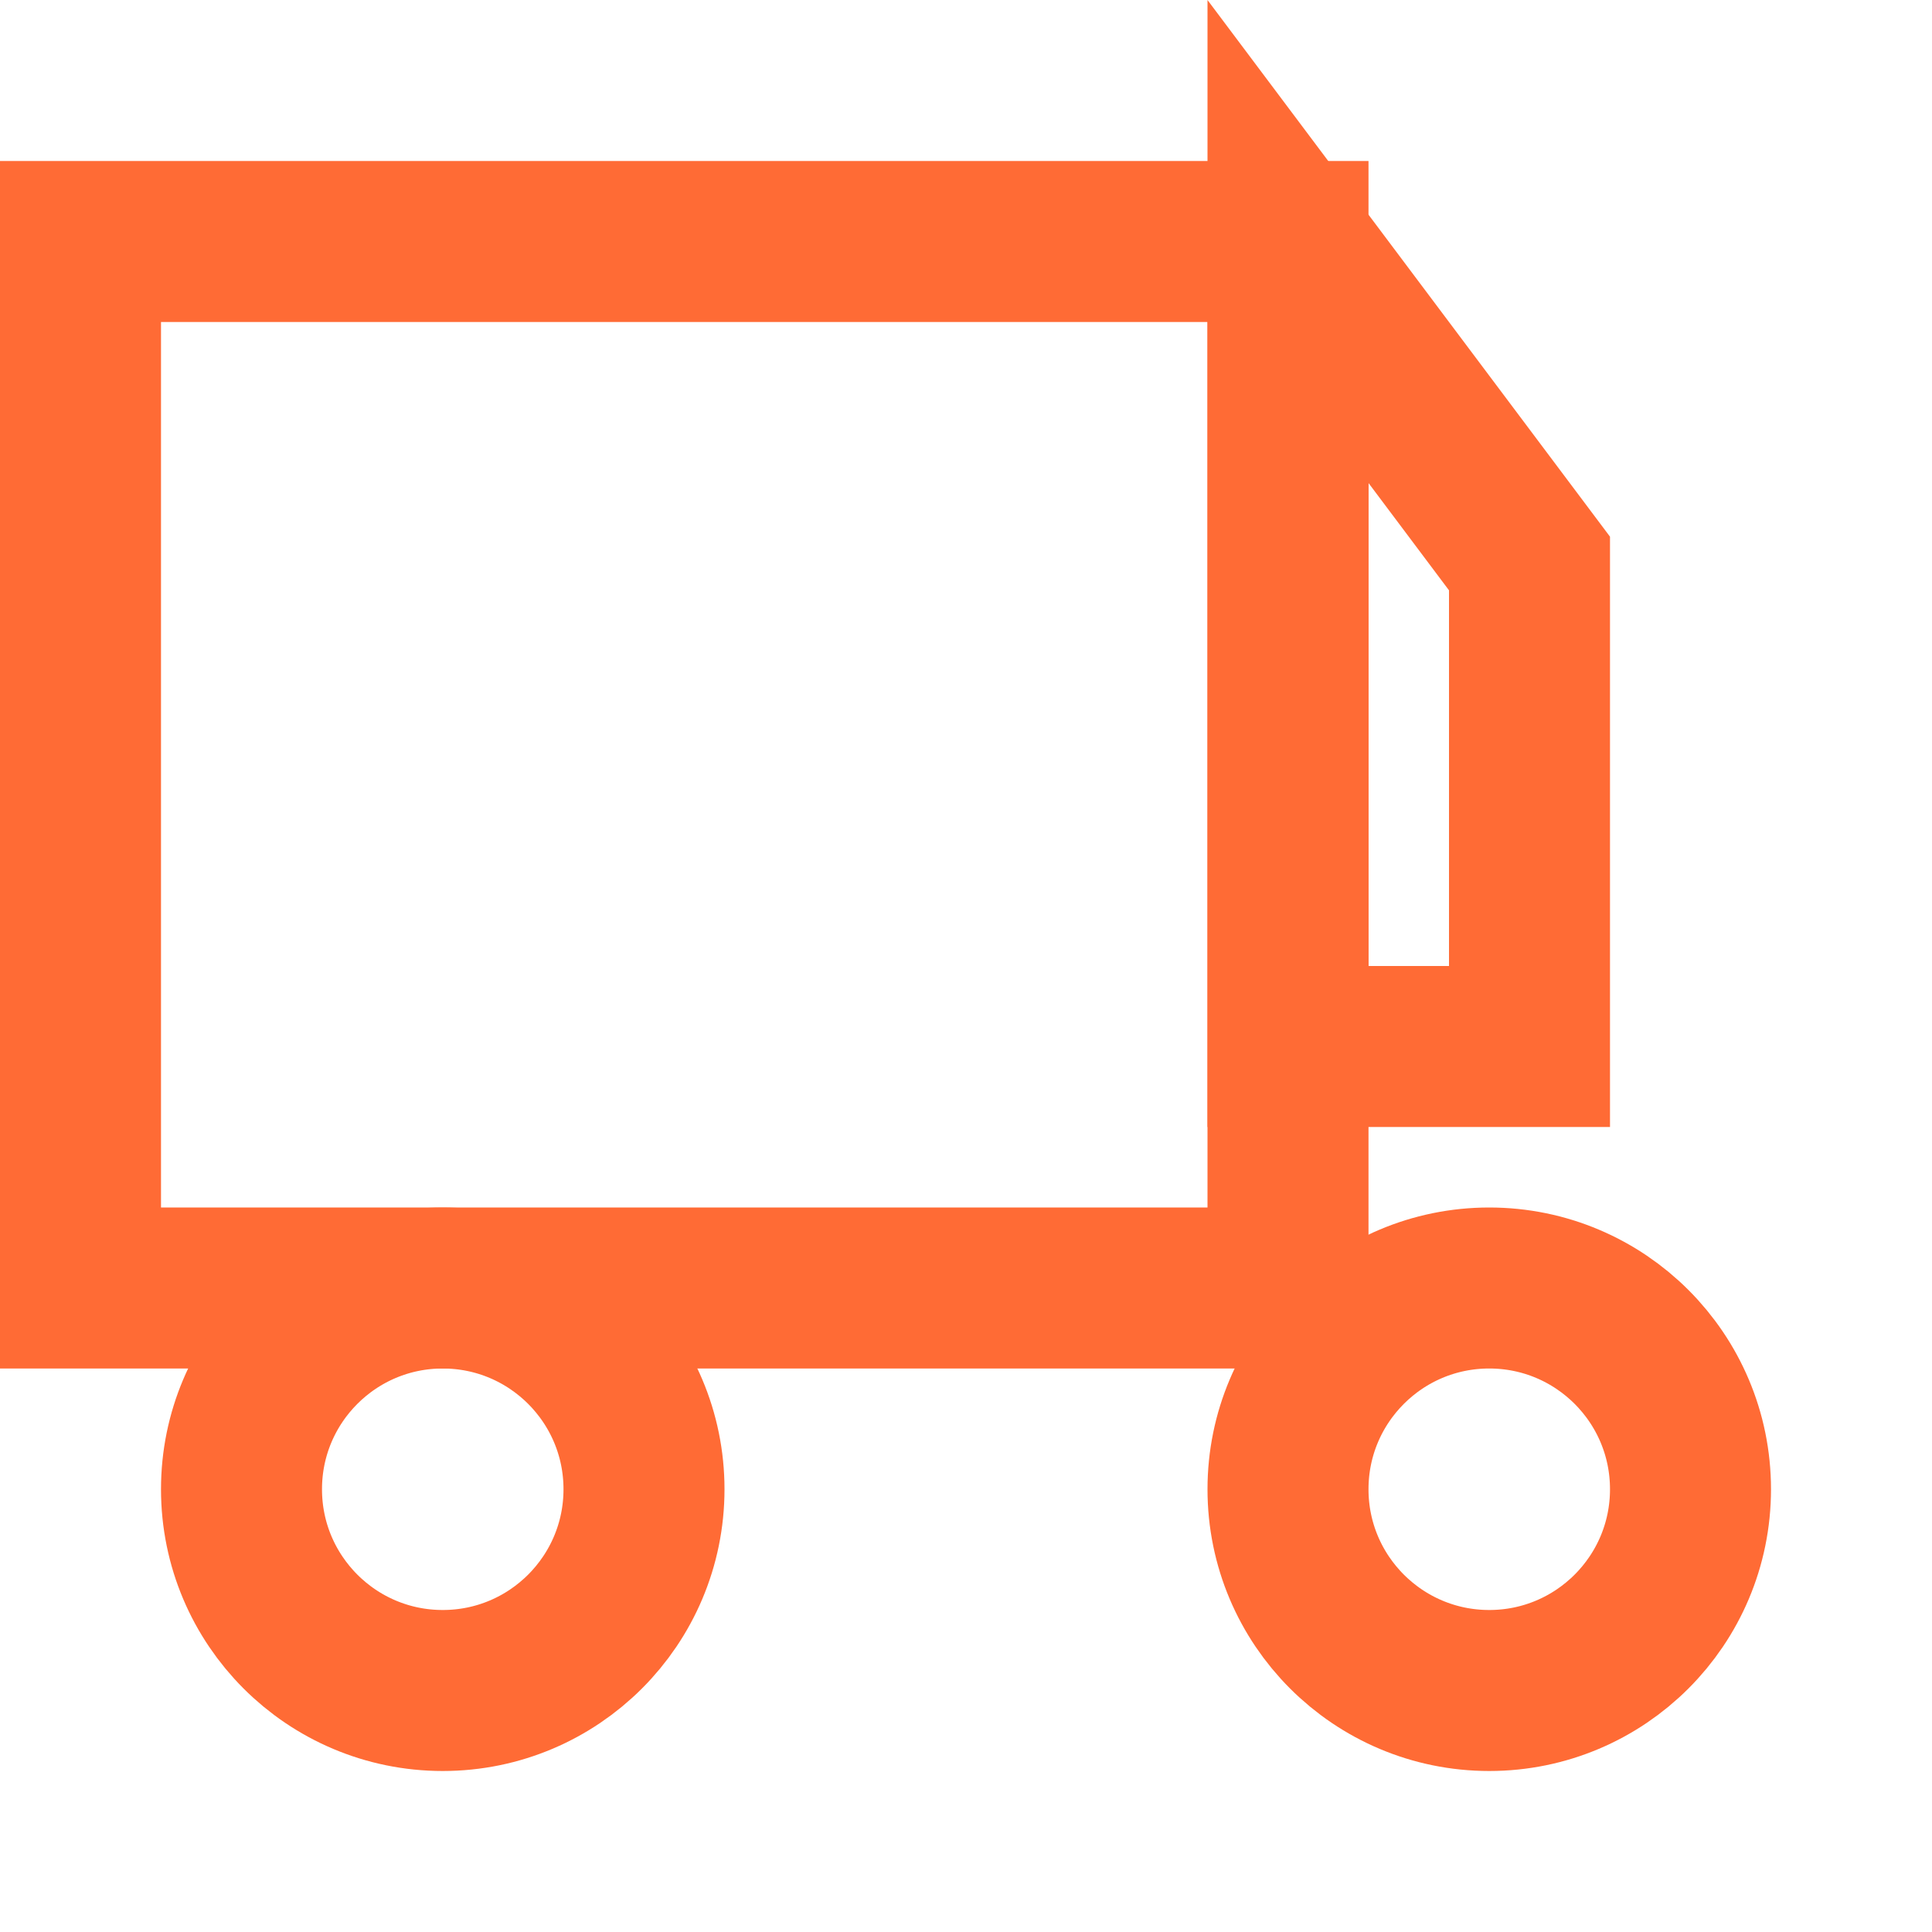 <svg xmlns="http://www.w3.org/2000/svg" viewBox="0 0 24 24" width="24" height="24" fill="none" stroke="#FF6B35" stroke-width="2">
  <rect x="1" y="3" width="15" height="13"/>
  <polygon points="16,3 19,7 19,13 16,13"/>
  <circle cx="5.5" cy="18.5" r="2.5"/>
  <circle cx="18.5" cy="18.5" r="2.5"/>
</svg>